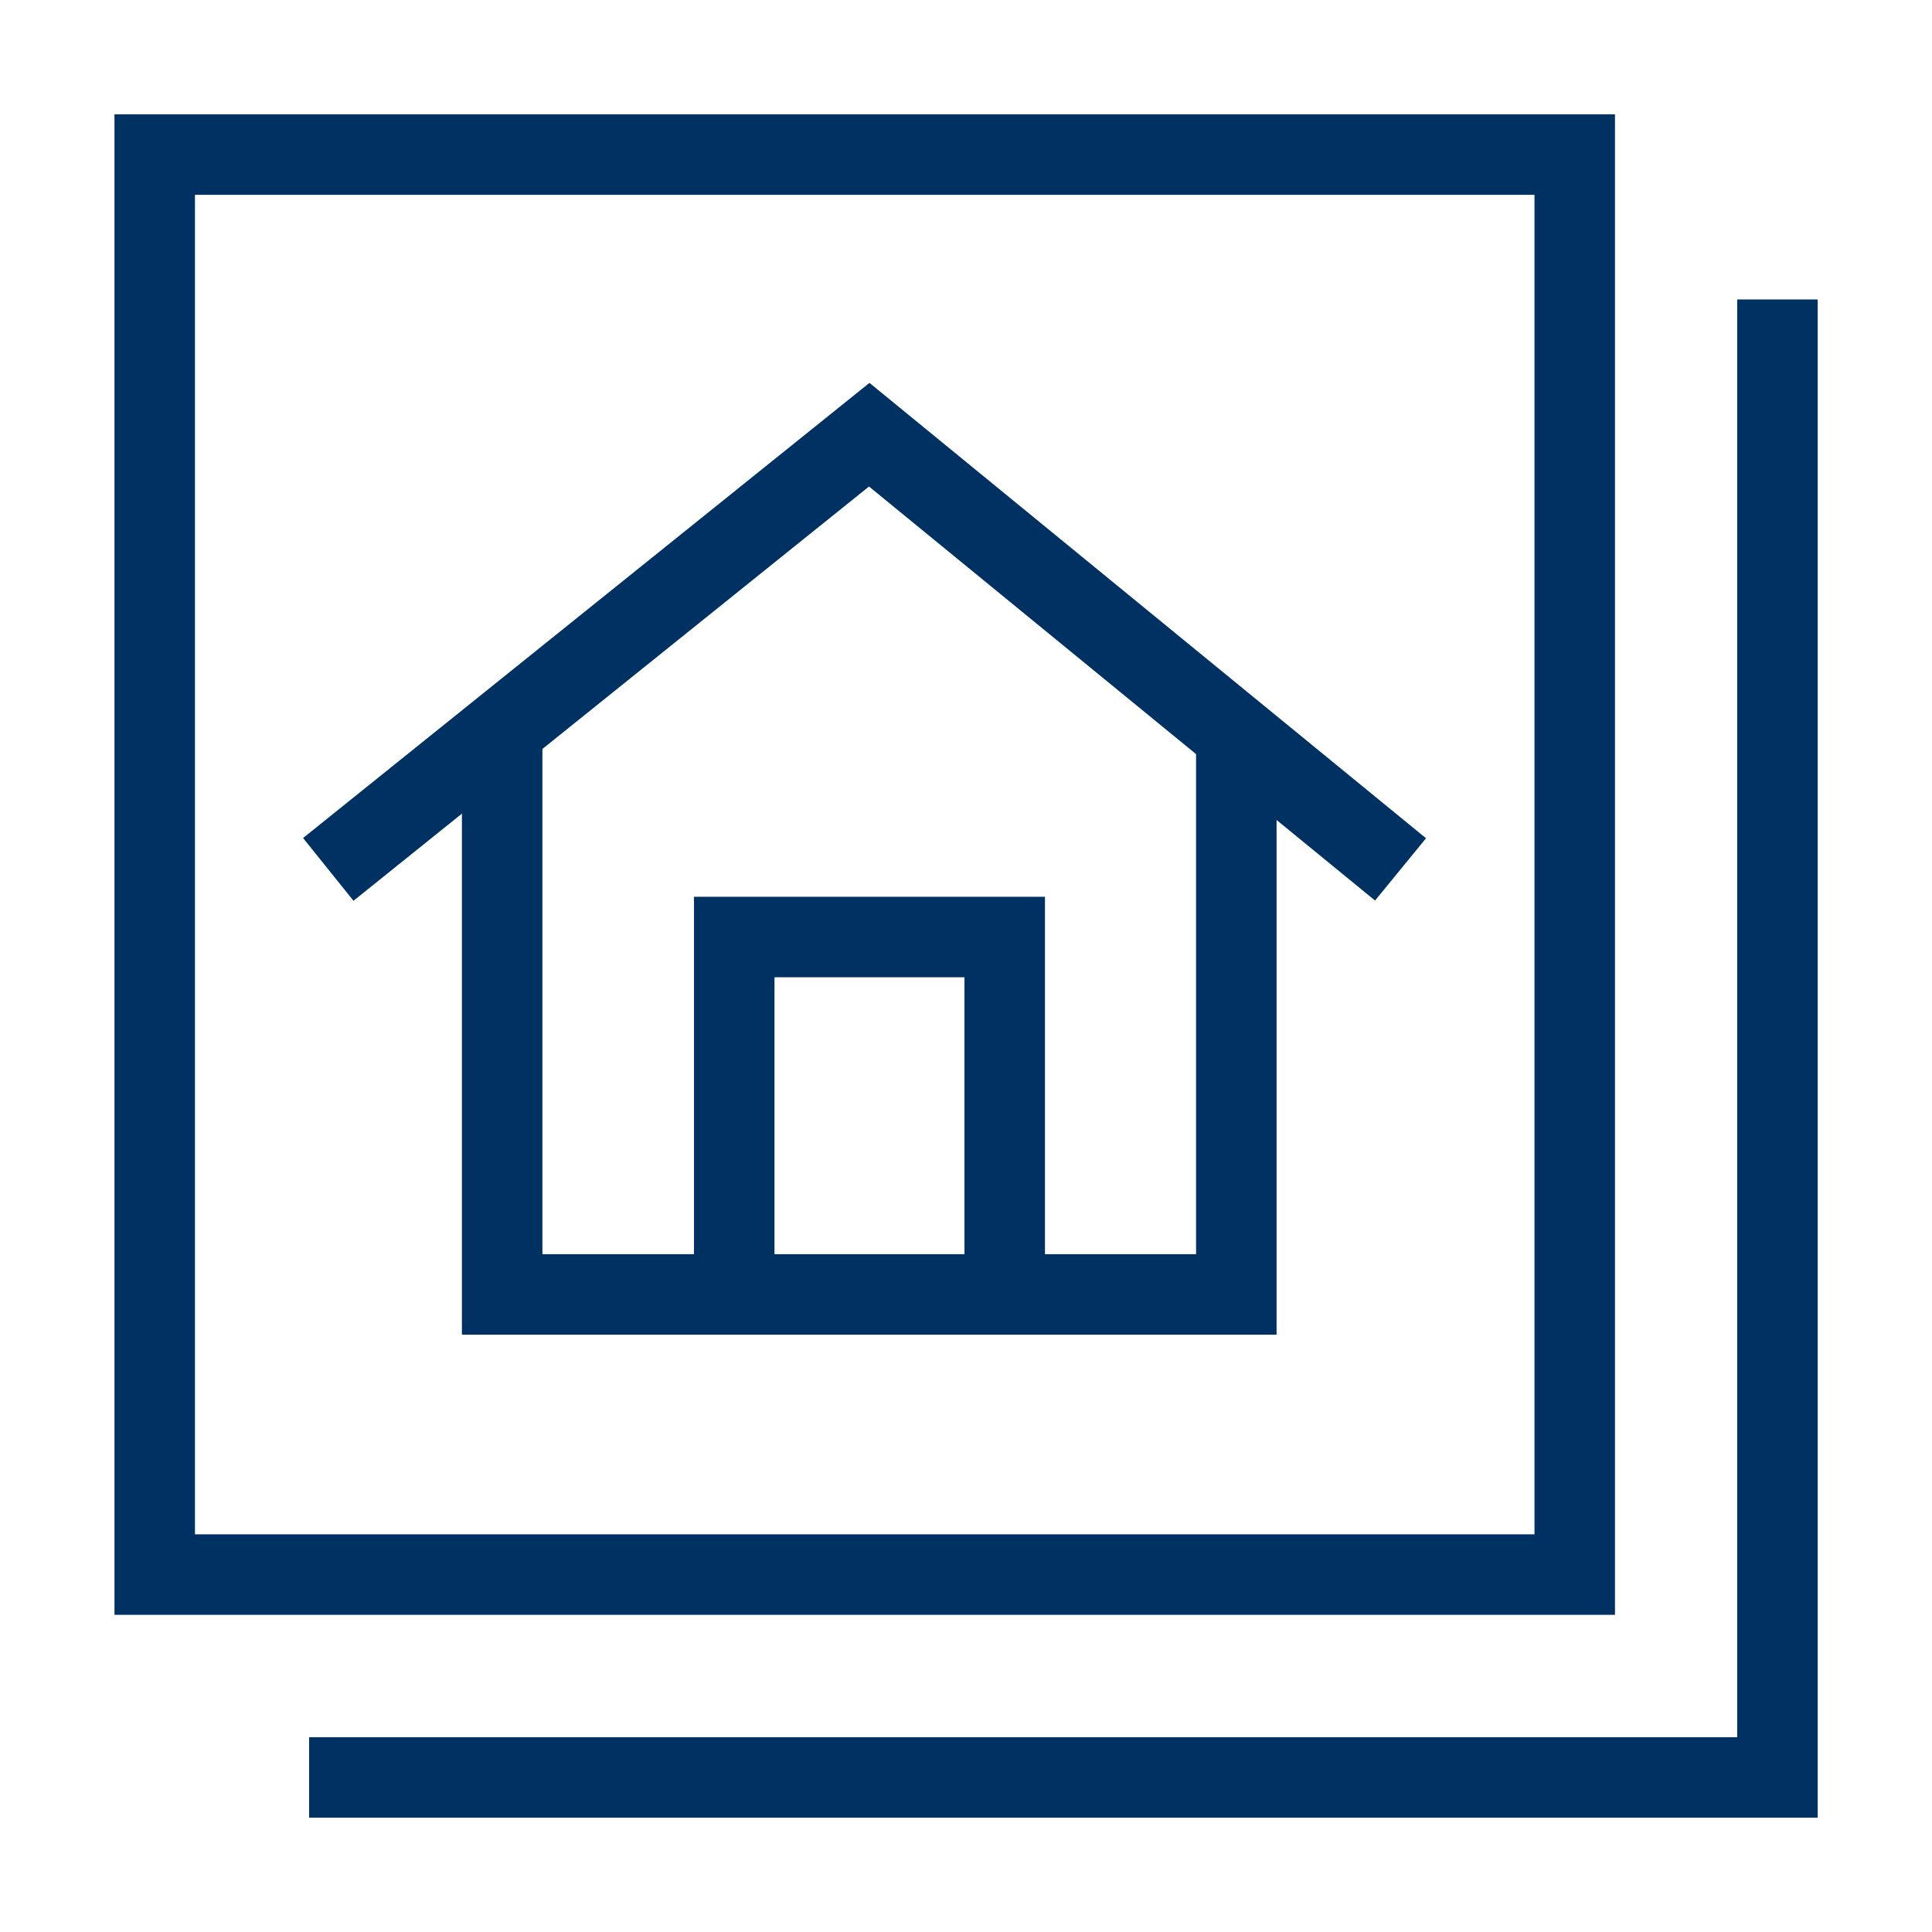 <svg width="24" height="24" viewBox="0 0 24 24" fill="none" xmlns="http://www.w3.org/2000/svg">
<path d="M19.562 1.92H1.922V19.56H19.562V1.92Z" stroke="#003163" stroke-miterlimit="10"/>
<path d="M4.078 10.8L10.798 5.4L17.398 10.8" stroke="#003163" stroke-miterlimit="10"/>
<path d="M6.238 9.12V16.08H15.358V9.12" stroke="#003163" stroke-miterlimit="10"/>
<path d="M9.121 16.08V11.64H12.481V16.08" stroke="#003163" stroke-miterlimit="10"/>
<path d="M3.84 22.08H22.08V3.72" stroke="#003163" stroke-miterlimit="10"/>
</svg>
